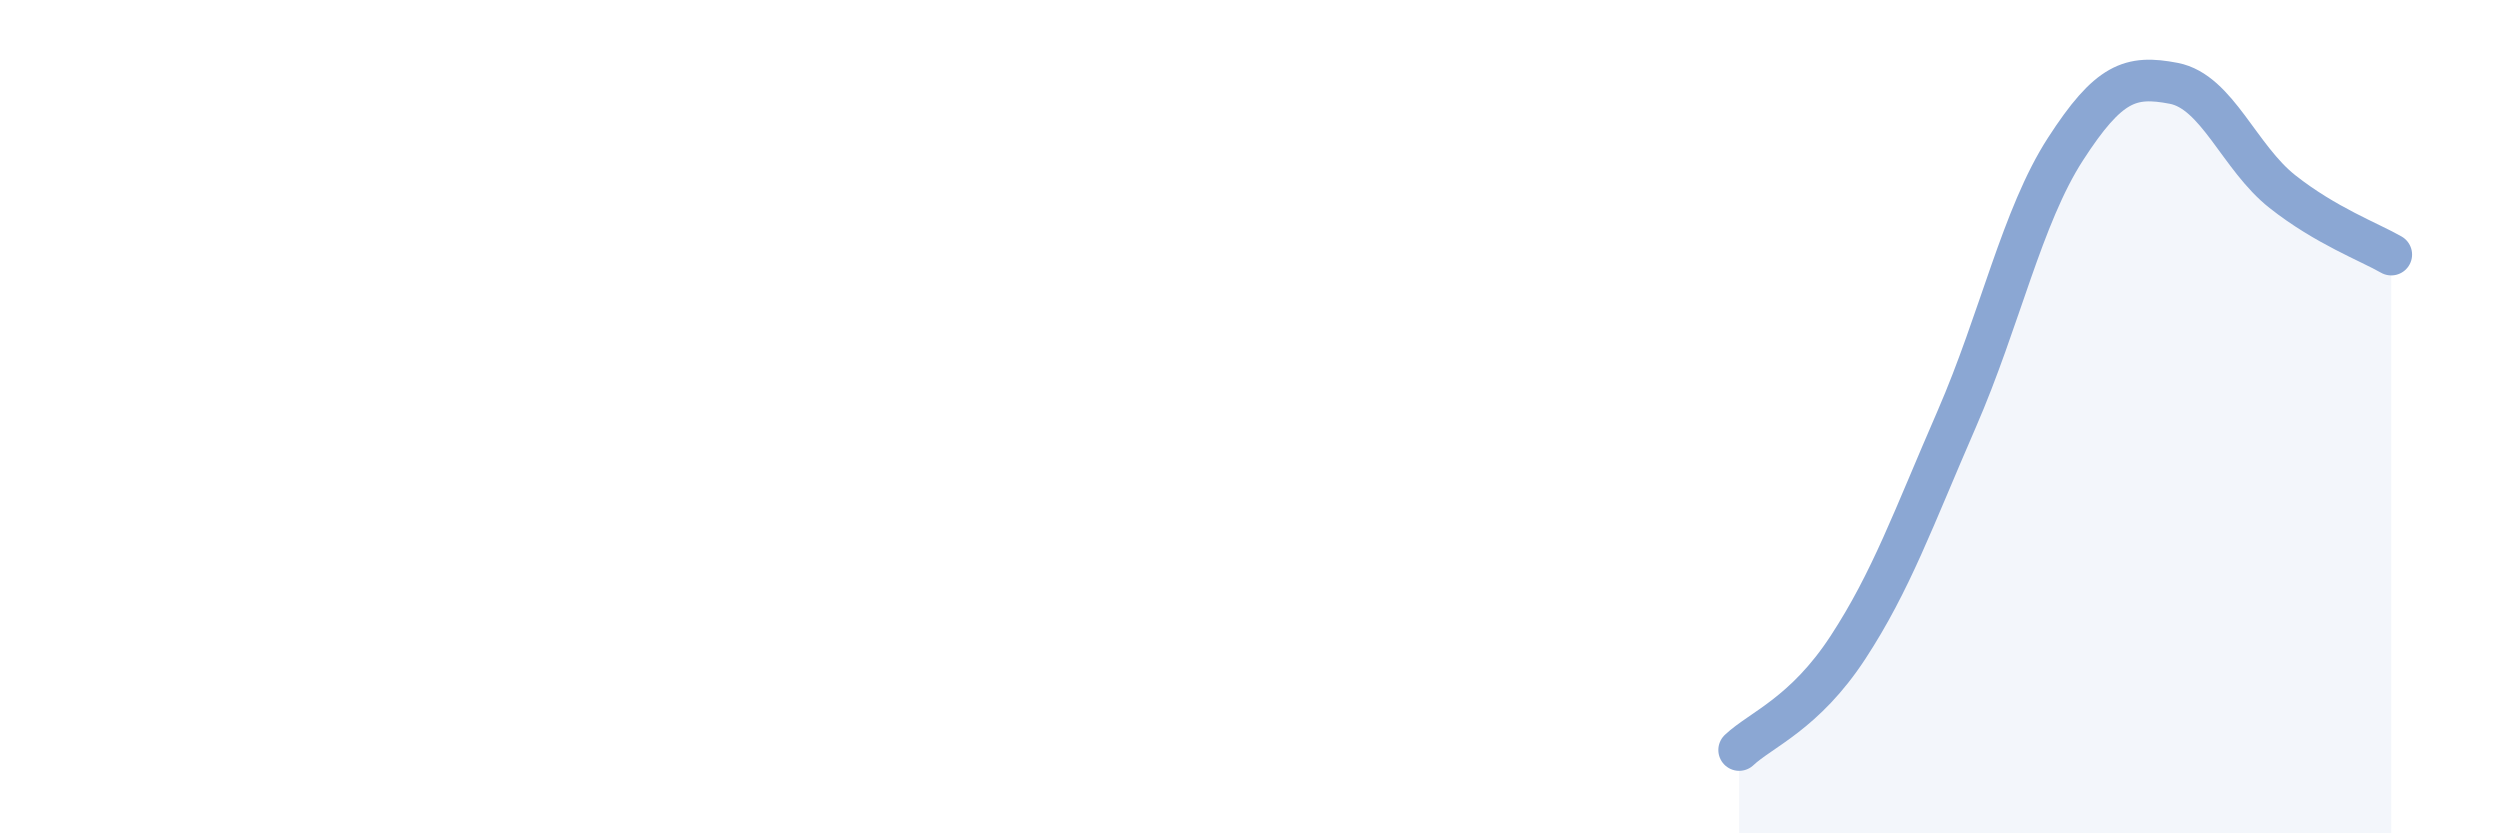 
    <svg width="60" height="20" viewBox="0 0 60 20" xmlns="http://www.w3.org/2000/svg">
      <path
        d="M 41.74,18 C 42.26,17.51 43.31,17.13 44.35,15.54 C 45.39,13.95 45.92,12.45 46.96,10.06 C 48,7.67 48.53,5.19 49.57,3.58 C 50.61,1.97 51.13,1.8 52.17,2 C 53.21,2.2 53.74,3.78 54.78,4.6 C 55.82,5.42 56.87,5.81 57.39,6.11L57.39 20L41.74 20Z"
        fill="#8ba7d3"
        opacity="0.1"
        stroke-linecap="round"
        stroke-linejoin="round"
      />
      <path
        d="M 41.74,18 C 42.26,17.51 43.31,17.13 44.35,15.54 C 45.39,13.95 45.92,12.45 46.96,10.06 C 48,7.67 48.53,5.19 49.57,3.58 C 50.61,1.97 51.13,1.8 52.17,2 C 53.21,2.2 53.74,3.78 54.78,4.6 C 55.82,5.42 56.87,5.81 57.39,6.11"
        stroke="#8ba7d3"
        stroke-width="1"
        fill="none"
        stroke-linecap="round"
        stroke-linejoin="round"
      />
    </svg>
  